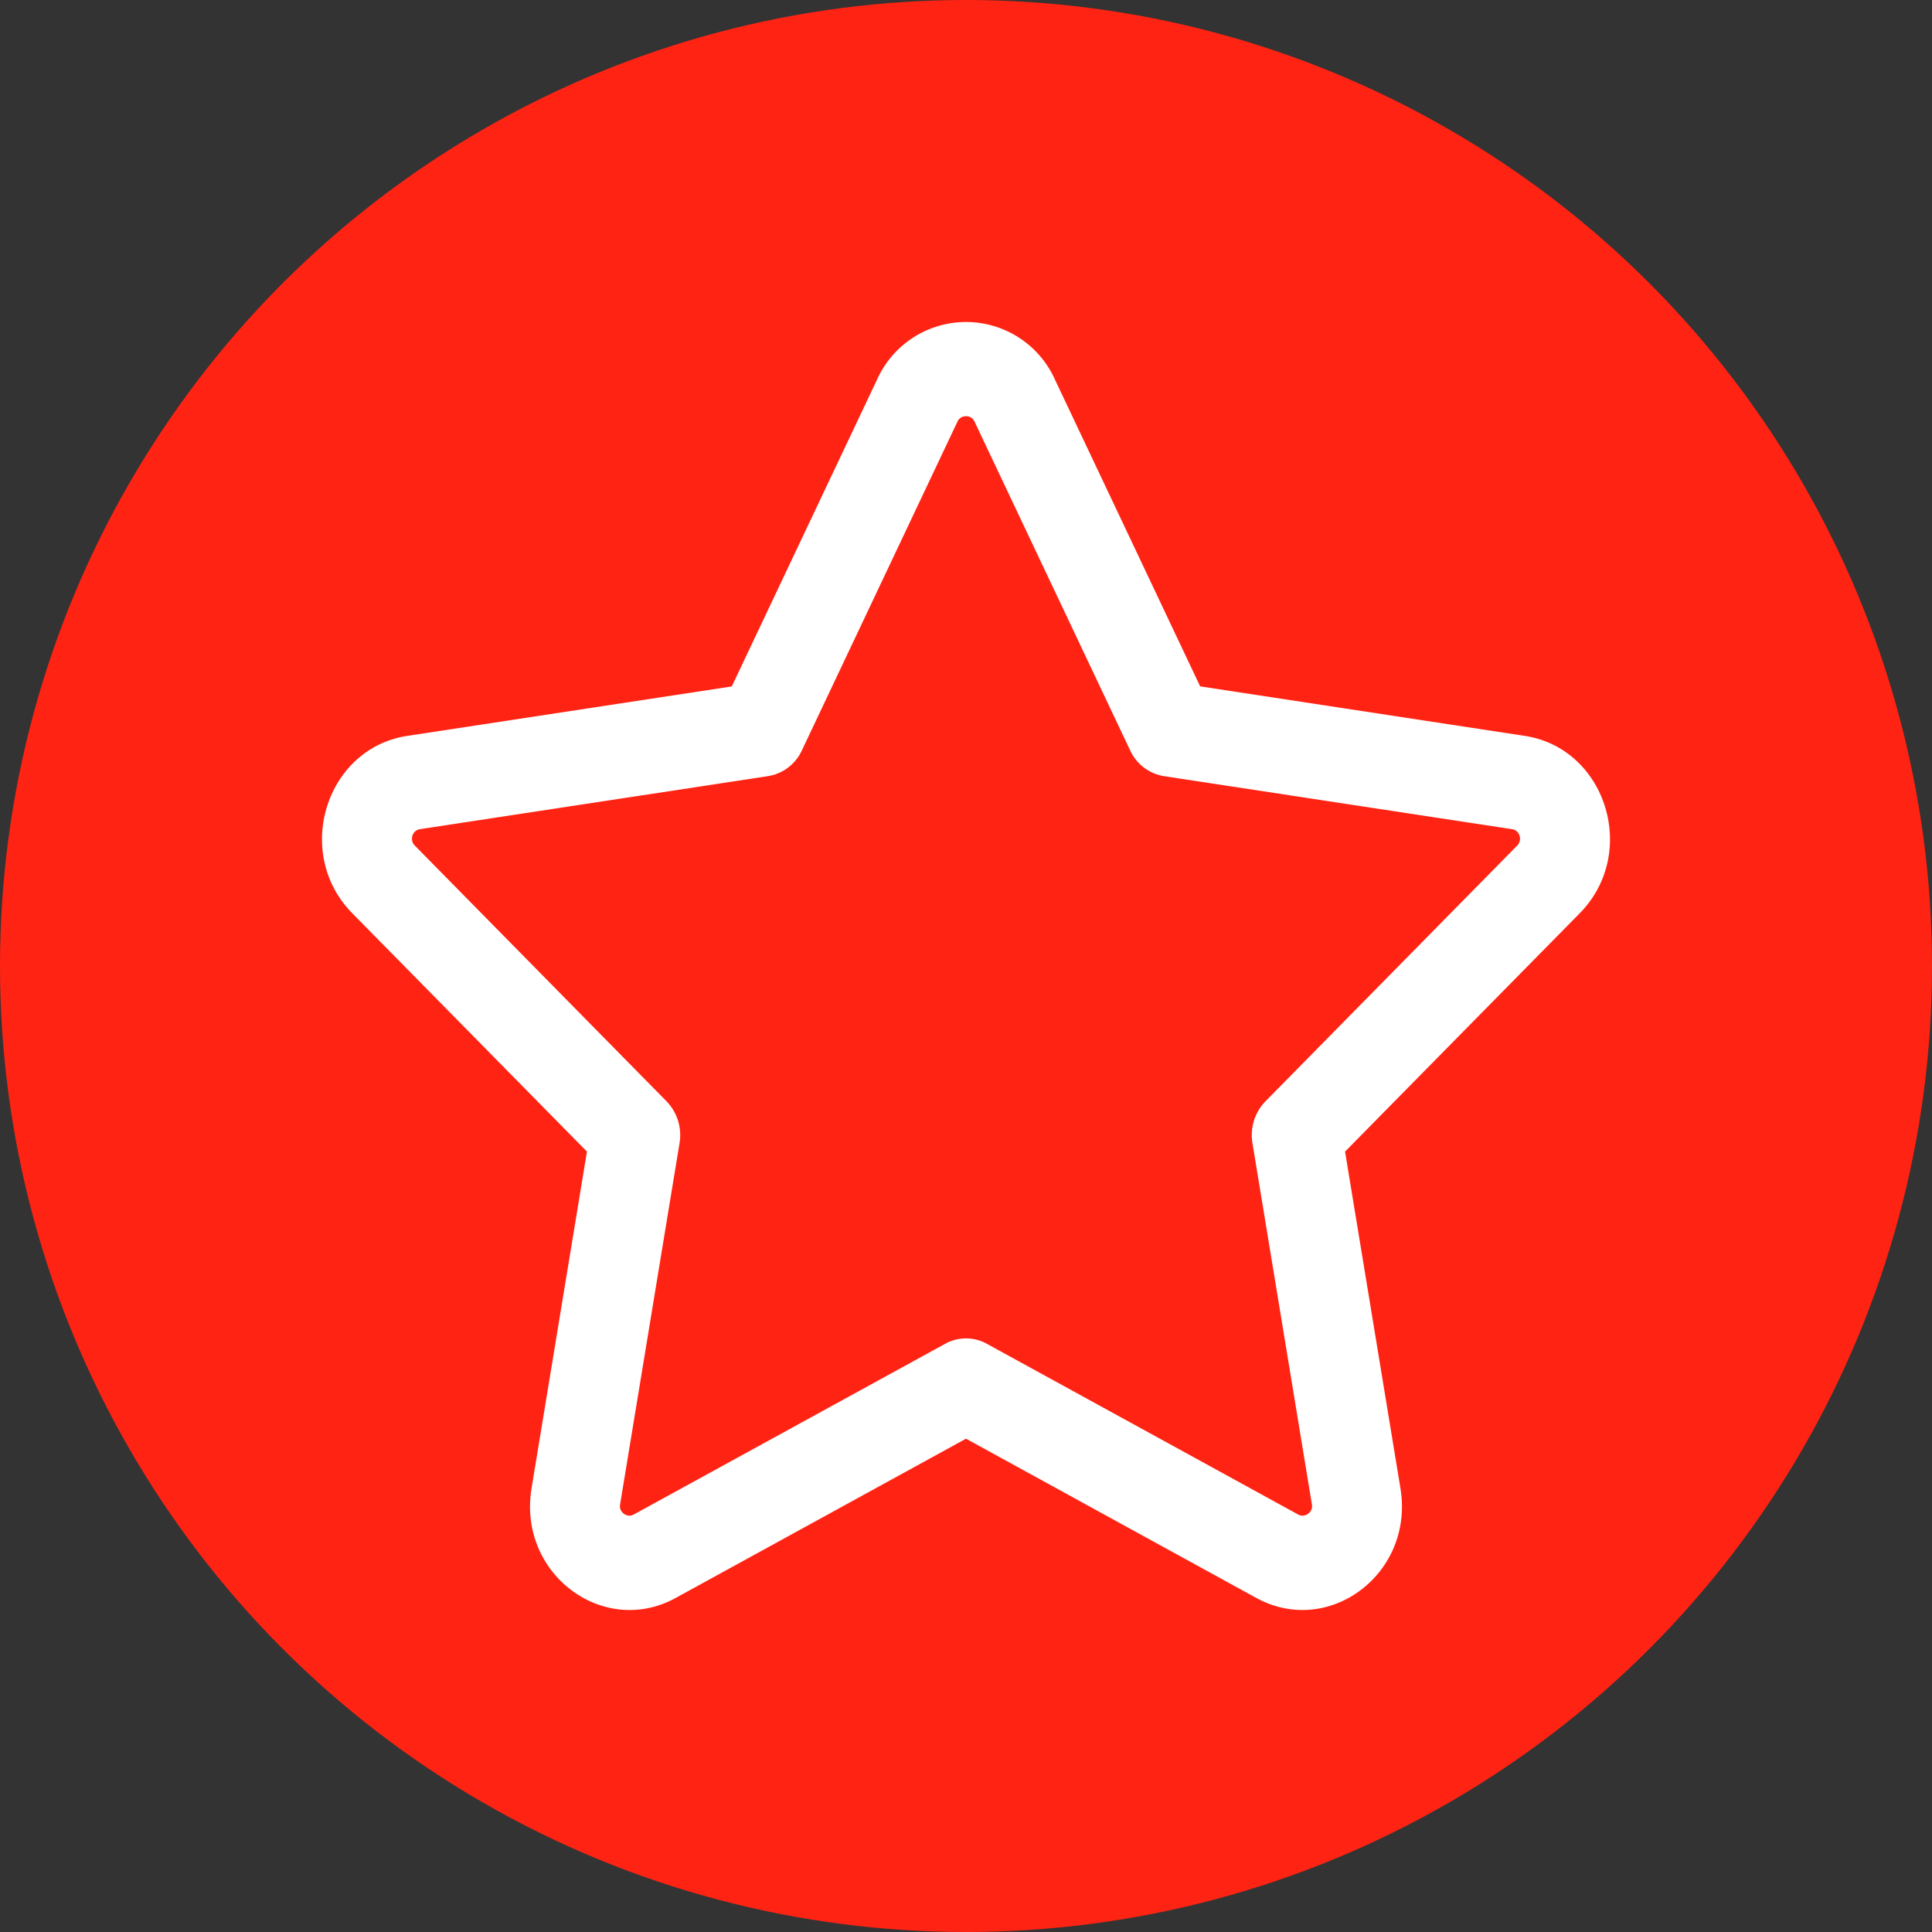 <svg width="30" height="30" viewBox="0 0 30 30" fill="none" xmlns="http://www.w3.org/2000/svg"><rect x="0" y="0" width="30" height="30" fill="#333333" stroke="none"/><circle cx="15" cy="15" r="15" fill="#FF2313"/><path d="M13.63 5.87a1.514 1.514 0 0 1 2.753.028l2.253 4.76 5.041.769c1.261.192 1.775 1.817.853 2.754l-3.644 3.701.86 5.228c.216 1.317-1.093 2.303-2.211 1.717l-.027-.014L15 22.34l-4.508 2.473c-1.124.616-2.456-.376-2.238-1.703l.86-5.228-3.644-3.701c-.922-.937-.408-2.562.853-2.754l5.04-.768 2.254-4.761.013-.028Zm1.37.593a.152.152 0 0 0-.08.022.14.14 0 0 0-.053.063l-2.416 5.105a.701.701 0 0 1-.525.399l-5.403.823c-.122.019-.162.162-.09.247l.008.008 3.908 3.97a.754.754 0 0 1 .203.65l-.923 5.61a.143.143 0 0 0 .007.08.156.156 0 0 0 .05.064.153.153 0 0 0 .077.031c.022.002.048 0 .082-.02l4.832-2.649a.669.669 0 0 1 .646 0l4.832 2.65.006.003a.134.134 0 0 0 .076.016.152.152 0 0 0 .077-.031.156.156 0 0 0 .05-.064.142.142 0 0 0 .007-.08l-.923-5.61a.754.754 0 0 1 .203-.65l3.908-3.97c.08-.08.046-.226-.07-.253l-.012-.002-5.403-.823a.701.701 0 0 1-.525-.4l-2.416-5.104a.14.14 0 0 0-.053-.063.152.152 0 0 0-.08-.022Z" fill="#fff"/></svg>